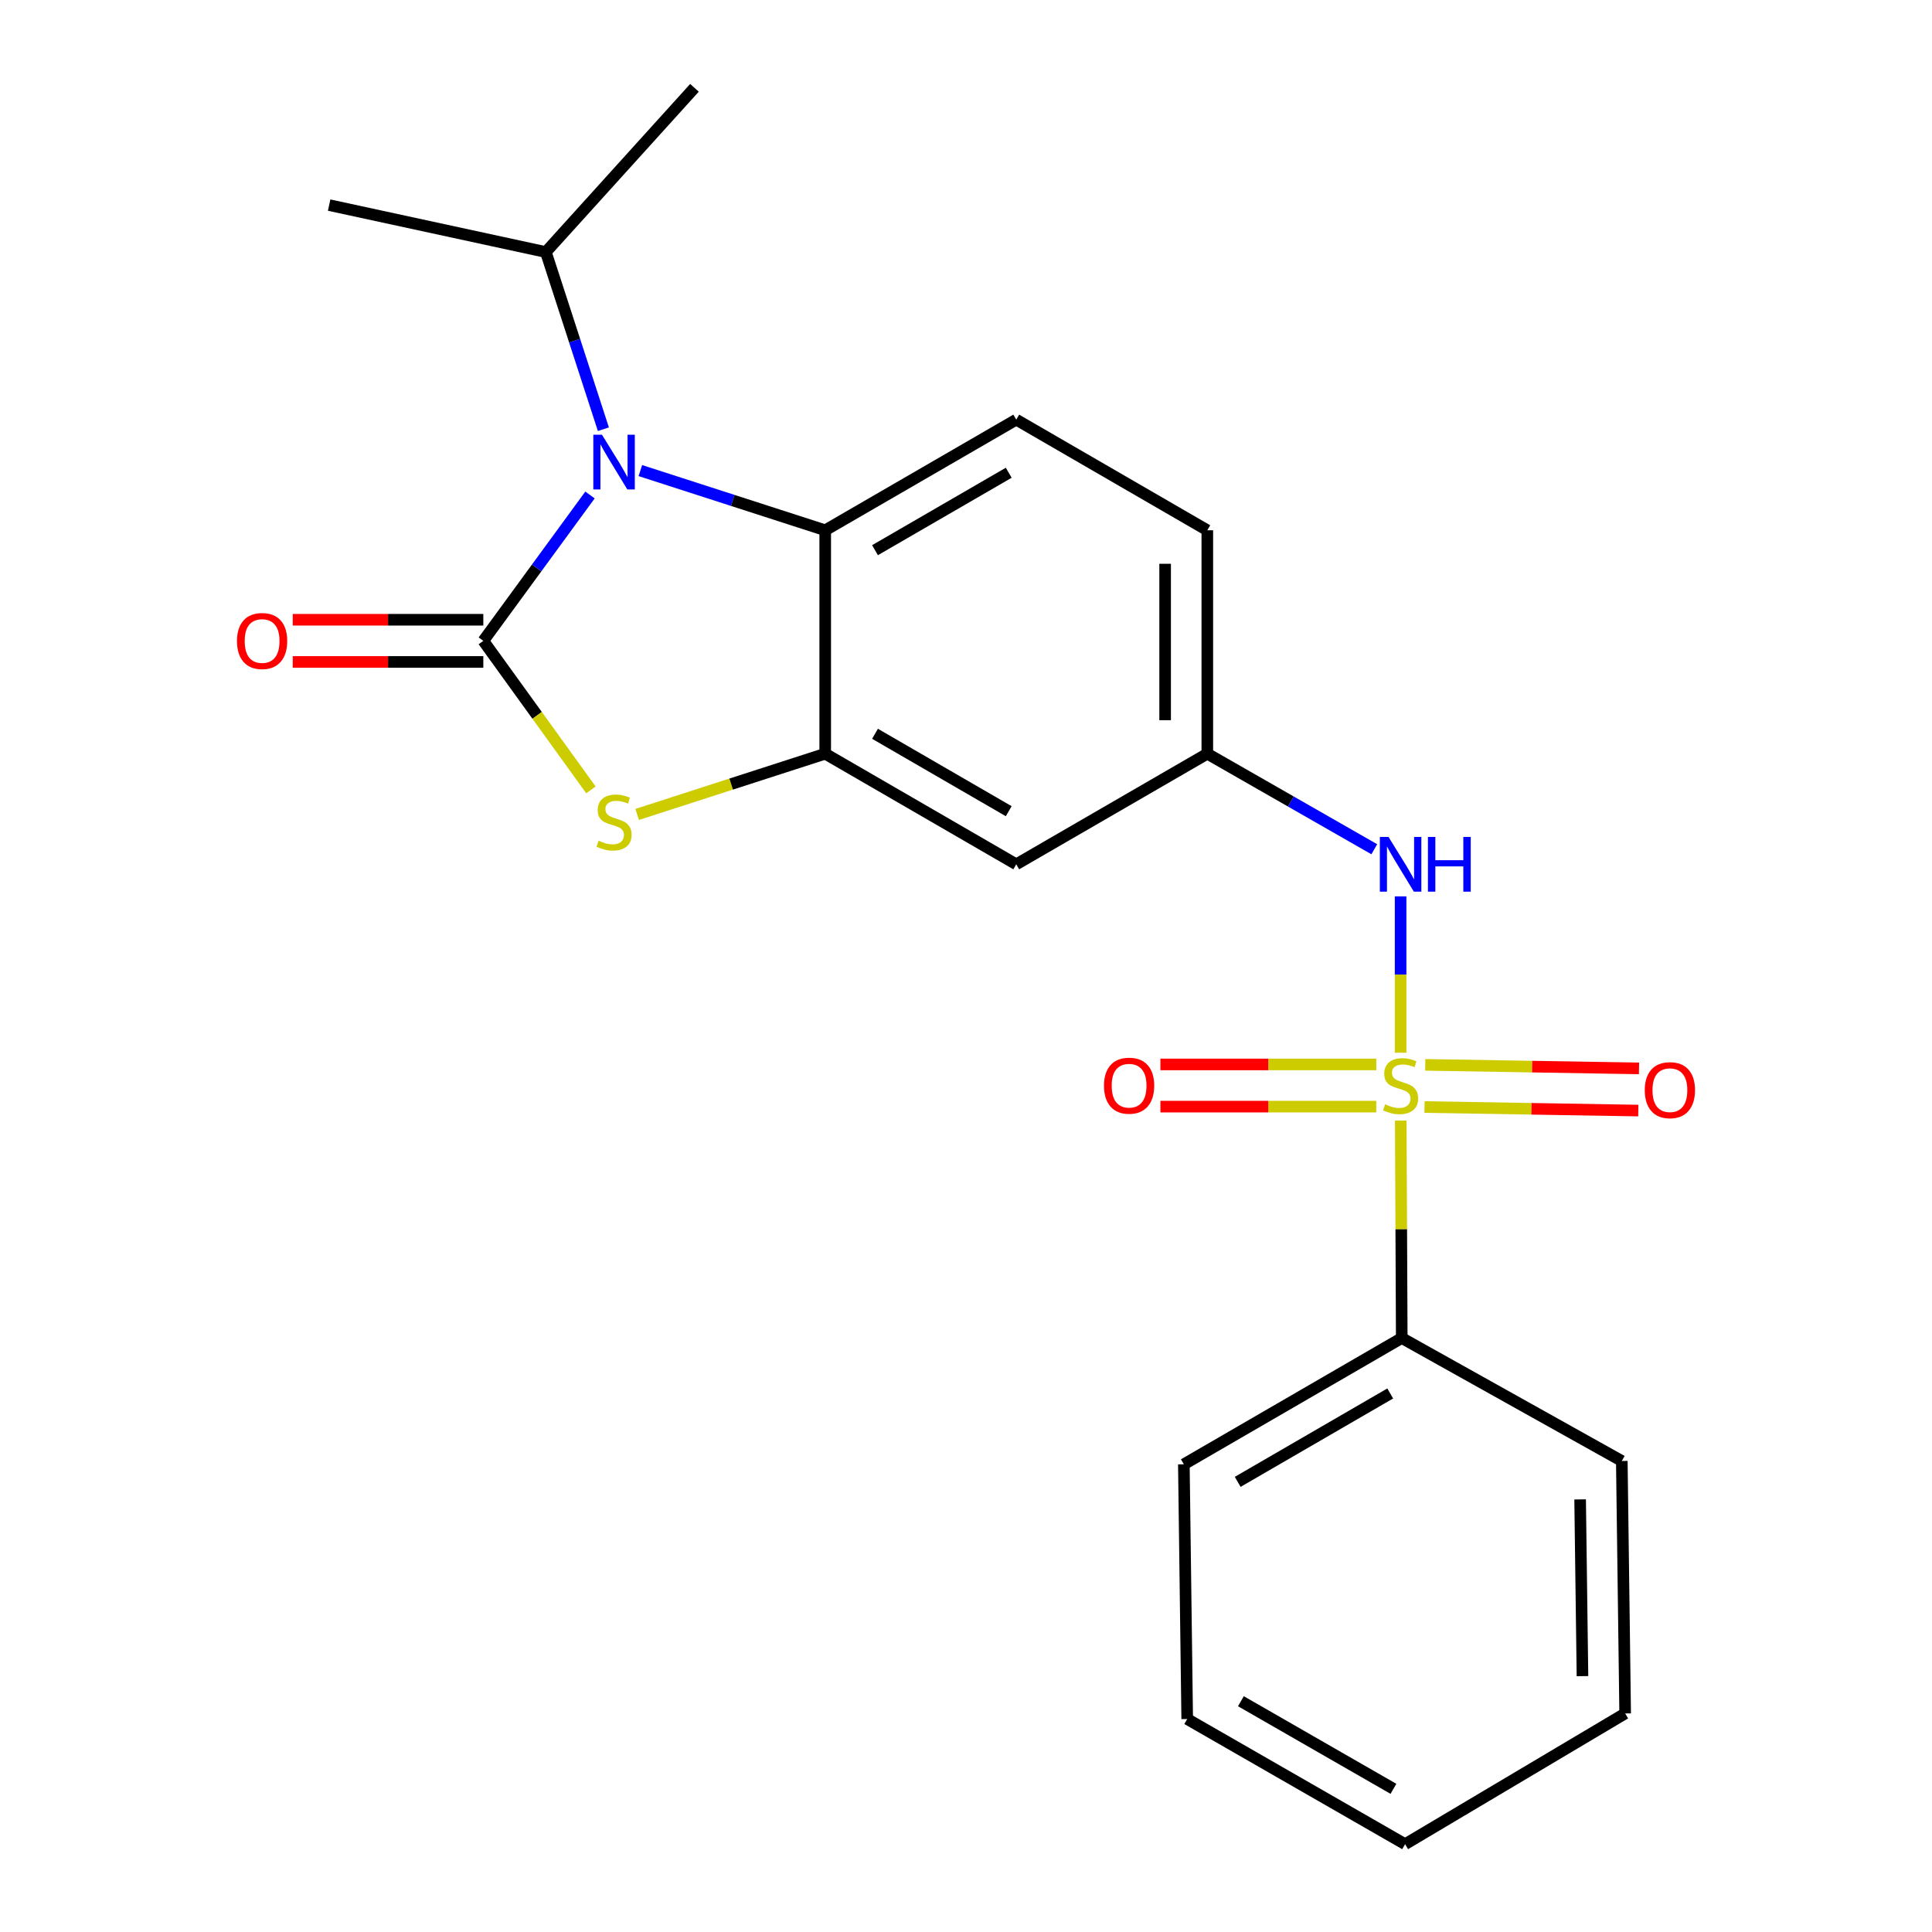<?xml version='1.0' encoding='iso-8859-1'?>
<svg version='1.1' baseProfile='full'
              xmlns='http://www.w3.org/2000/svg'
                      xmlns:rdkit='http://www.rdkit.org/xml'
                      xmlns:xlink='http://www.w3.org/1999/xlink'
                  xml:space='preserve'
width='1000px' height='1000px' viewBox='0 0 1000 1000'>
<!-- END OF HEADER -->
<rect style='opacity:1.0;fill:#FFFFFF;stroke:none' width='1000' height='1000' x='0' y='0'> </rect>
<path class='bond-1' d='M 250.169,331.703 L 277.777,293.954' style='fill:none;fill-rule:evenodd;stroke:#000000;stroke-width:6px;stroke-linecap:butt;stroke-linejoin:miter;stroke-opacity:1' />
<path class='bond-1' d='M 277.777,293.954 L 305.386,256.204' style='fill:none;fill-rule:evenodd;stroke:#0000FF;stroke-width:6px;stroke-linecap:butt;stroke-linejoin:miter;stroke-opacity:1' />
<path class='bond-2' d='M 250.169,331.703 L 278.018,370.272' style='fill:none;fill-rule:evenodd;stroke:#000000;stroke-width:6px;stroke-linecap:butt;stroke-linejoin:miter;stroke-opacity:1' />
<path class='bond-2' d='M 278.018,370.272 L 305.868,408.84' style='fill:none;fill-rule:evenodd;stroke:#CCCC00;stroke-width:6px;stroke-linecap:butt;stroke-linejoin:miter;stroke-opacity:1' />
<path class='bond-10' d='M 250.169,320.785 L 200.847,320.785' style='fill:none;fill-rule:evenodd;stroke:#000000;stroke-width:6px;stroke-linecap:butt;stroke-linejoin:miter;stroke-opacity:1' />
<path class='bond-10' d='M 200.847,320.785 L 151.525,320.785' style='fill:none;fill-rule:evenodd;stroke:#FF0000;stroke-width:6px;stroke-linecap:butt;stroke-linejoin:miter;stroke-opacity:1' />
<path class='bond-10' d='M 250.169,342.621 L 200.847,342.621' style='fill:none;fill-rule:evenodd;stroke:#000000;stroke-width:6px;stroke-linecap:butt;stroke-linejoin:miter;stroke-opacity:1' />
<path class='bond-10' d='M 200.847,342.621 L 151.525,342.621' style='fill:none;fill-rule:evenodd;stroke:#FF0000;stroke-width:6px;stroke-linecap:butt;stroke-linejoin:miter;stroke-opacity:1' />
<path class='bond-0' d='M 724.95,544.887 L 724.95,504.424' style='fill:none;fill-rule:evenodd;stroke:#CCCC00;stroke-width:6px;stroke-linecap:butt;stroke-linejoin:miter;stroke-opacity:1' />
<path class='bond-0' d='M 724.95,504.424 L 724.95,463.961' style='fill:none;fill-rule:evenodd;stroke:#0000FF;stroke-width:6px;stroke-linecap:butt;stroke-linejoin:miter;stroke-opacity:1' />
<path class='bond-7' d='M 712.356,550.951 L 656.488,550.951' style='fill:none;fill-rule:evenodd;stroke:#CCCC00;stroke-width:6px;stroke-linecap:butt;stroke-linejoin:miter;stroke-opacity:1' />
<path class='bond-7' d='M 656.488,550.951 L 600.62,550.951' style='fill:none;fill-rule:evenodd;stroke:#FF0000;stroke-width:6px;stroke-linecap:butt;stroke-linejoin:miter;stroke-opacity:1' />
<path class='bond-7' d='M 712.356,572.787 L 656.488,572.787' style='fill:none;fill-rule:evenodd;stroke:#CCCC00;stroke-width:6px;stroke-linecap:butt;stroke-linejoin:miter;stroke-opacity:1' />
<path class='bond-7' d='M 656.488,572.787 L 600.62,572.787' style='fill:none;fill-rule:evenodd;stroke:#FF0000;stroke-width:6px;stroke-linecap:butt;stroke-linejoin:miter;stroke-opacity:1' />
<path class='bond-8' d='M 737.333,572.995 L 792.659,573.914' style='fill:none;fill-rule:evenodd;stroke:#CCCC00;stroke-width:6px;stroke-linecap:butt;stroke-linejoin:miter;stroke-opacity:1' />
<path class='bond-8' d='M 792.659,573.914 L 847.985,574.834' style='fill:none;fill-rule:evenodd;stroke:#FF0000;stroke-width:6px;stroke-linecap:butt;stroke-linejoin:miter;stroke-opacity:1' />
<path class='bond-8' d='M 737.696,551.162 L 793.022,552.081' style='fill:none;fill-rule:evenodd;stroke:#CCCC00;stroke-width:6px;stroke-linecap:butt;stroke-linejoin:miter;stroke-opacity:1' />
<path class='bond-8' d='M 793.022,552.081 L 848.348,553.001' style='fill:none;fill-rule:evenodd;stroke:#FF0000;stroke-width:6px;stroke-linecap:butt;stroke-linejoin:miter;stroke-opacity:1' />
<path class='bond-9' d='M 725.032,580.017 L 725.288,636.288' style='fill:none;fill-rule:evenodd;stroke:#CCCC00;stroke-width:6px;stroke-linecap:butt;stroke-linejoin:miter;stroke-opacity:1' />
<path class='bond-9' d='M 725.288,636.288 L 725.544,692.559' style='fill:none;fill-rule:evenodd;stroke:#000000;stroke-width:6px;stroke-linecap:butt;stroke-linejoin:miter;stroke-opacity:1' />
<path class='bond-4' d='M 331.448,243.573 L 379.288,259.021' style='fill:none;fill-rule:evenodd;stroke:#0000FF;stroke-width:6px;stroke-linecap:butt;stroke-linejoin:miter;stroke-opacity:1' />
<path class='bond-4' d='M 379.288,259.021 L 427.128,274.468' style='fill:none;fill-rule:evenodd;stroke:#000000;stroke-width:6px;stroke-linecap:butt;stroke-linejoin:miter;stroke-opacity:1' />
<path class='bond-13' d='M 312.31,222.161 L 297.416,176.309' style='fill:none;fill-rule:evenodd;stroke:#0000FF;stroke-width:6px;stroke-linecap:butt;stroke-linejoin:miter;stroke-opacity:1' />
<path class='bond-13' d='M 297.416,176.309 L 282.523,130.458' style='fill:none;fill-rule:evenodd;stroke:#000000;stroke-width:6px;stroke-linecap:butt;stroke-linejoin:miter;stroke-opacity:1' />
<path class='bond-3' d='M 329.789,421.557 L 378.458,405.836' style='fill:none;fill-rule:evenodd;stroke:#CCCC00;stroke-width:6px;stroke-linecap:butt;stroke-linejoin:miter;stroke-opacity:1' />
<path class='bond-3' d='M 378.458,405.836 L 427.128,390.115' style='fill:none;fill-rule:evenodd;stroke:#000000;stroke-width:6px;stroke-linecap:butt;stroke-linejoin:miter;stroke-opacity:1' />
<path class='bond-6' d='M 427.128,390.115 L 526.009,447.363' style='fill:none;fill-rule:evenodd;stroke:#000000;stroke-width:6px;stroke-linecap:butt;stroke-linejoin:miter;stroke-opacity:1' />
<path class='bond-6' d='M 452.901,379.805 L 522.118,419.878' style='fill:none;fill-rule:evenodd;stroke:#000000;stroke-width:6px;stroke-linecap:butt;stroke-linejoin:miter;stroke-opacity:1' />
<path class='bond-22' d='M 427.128,390.115 L 427.128,274.468' style='fill:none;fill-rule:evenodd;stroke:#000000;stroke-width:6px;stroke-linecap:butt;stroke-linejoin:miter;stroke-opacity:1' />
<path class='bond-11' d='M 427.128,274.468 L 526.009,217.209' style='fill:none;fill-rule:evenodd;stroke:#000000;stroke-width:6px;stroke-linecap:butt;stroke-linejoin:miter;stroke-opacity:1' />
<path class='bond-11' d='M 452.902,284.776 L 522.12,244.694' style='fill:none;fill-rule:evenodd;stroke:#000000;stroke-width:6px;stroke-linecap:butt;stroke-linejoin:miter;stroke-opacity:1' />
<path class='bond-5' d='M 711.328,439.568 L 668.116,414.842' style='fill:none;fill-rule:evenodd;stroke:#0000FF;stroke-width:6px;stroke-linecap:butt;stroke-linejoin:miter;stroke-opacity:1' />
<path class='bond-5' d='M 668.116,414.842 L 624.903,390.115' style='fill:none;fill-rule:evenodd;stroke:#000000;stroke-width:6px;stroke-linecap:butt;stroke-linejoin:miter;stroke-opacity:1' />
<path class='bond-12' d='M 526.009,447.363 L 624.903,390.115' style='fill:none;fill-rule:evenodd;stroke:#000000;stroke-width:6px;stroke-linecap:butt;stroke-linejoin:miter;stroke-opacity:1' />
<path class='bond-15' d='M 725.544,692.559 L 612.76,757.922' style='fill:none;fill-rule:evenodd;stroke:#000000;stroke-width:6px;stroke-linecap:butt;stroke-linejoin:miter;stroke-opacity:1' />
<path class='bond-15' d='M 719.576,721.256 L 640.627,767.011' style='fill:none;fill-rule:evenodd;stroke:#000000;stroke-width:6px;stroke-linecap:butt;stroke-linejoin:miter;stroke-opacity:1' />
<path class='bond-16' d='M 725.544,692.559 L 839.444,756.2' style='fill:none;fill-rule:evenodd;stroke:#000000;stroke-width:6px;stroke-linecap:butt;stroke-linejoin:miter;stroke-opacity:1' />
<path class='bond-14' d='M 526.009,217.209 L 624.903,274.468' style='fill:none;fill-rule:evenodd;stroke:#000000;stroke-width:6px;stroke-linecap:butt;stroke-linejoin:miter;stroke-opacity:1' />
<path class='bond-23' d='M 624.903,390.115 L 624.903,274.468' style='fill:none;fill-rule:evenodd;stroke:#000000;stroke-width:6px;stroke-linecap:butt;stroke-linejoin:miter;stroke-opacity:1' />
<path class='bond-23' d='M 603.067,372.768 L 603.067,291.815' style='fill:none;fill-rule:evenodd;stroke:#000000;stroke-width:6px;stroke-linecap:butt;stroke-linejoin:miter;stroke-opacity:1' />
<path class='bond-17' d='M 282.523,130.458 L 170.37,106.159' style='fill:none;fill-rule:evenodd;stroke:#000000;stroke-width:6px;stroke-linecap:butt;stroke-linejoin:miter;stroke-opacity:1' />
<path class='bond-18' d='M 282.523,130.458 L 359.46,45.455' style='fill:none;fill-rule:evenodd;stroke:#000000;stroke-width:6px;stroke-linecap:butt;stroke-linejoin:miter;stroke-opacity:1' />
<path class='bond-20' d='M 612.76,757.922 L 614.495,889.765' style='fill:none;fill-rule:evenodd;stroke:#000000;stroke-width:6px;stroke-linecap:butt;stroke-linejoin:miter;stroke-opacity:1' />
<path class='bond-19' d='M 839.444,756.2 L 841.179,886.877' style='fill:none;fill-rule:evenodd;stroke:#000000;stroke-width:6px;stroke-linecap:butt;stroke-linejoin:miter;stroke-opacity:1' />
<path class='bond-19' d='M 817.87,776.091 L 819.084,867.566' style='fill:none;fill-rule:evenodd;stroke:#000000;stroke-width:6px;stroke-linecap:butt;stroke-linejoin:miter;stroke-opacity:1' />
<path class='bond-21' d='M 841.179,886.877 L 727.279,954.545' style='fill:none;fill-rule:evenodd;stroke:#000000;stroke-width:6px;stroke-linecap:butt;stroke-linejoin:miter;stroke-opacity:1' />
<path class='bond-24' d='M 614.495,889.765 L 727.279,954.545' style='fill:none;fill-rule:evenodd;stroke:#000000;stroke-width:6px;stroke-linecap:butt;stroke-linejoin:miter;stroke-opacity:1' />
<path class='bond-24' d='M 642.288,880.547 L 721.237,925.893' style='fill:none;fill-rule:evenodd;stroke:#000000;stroke-width:6px;stroke-linecap:butt;stroke-linejoin:miter;stroke-opacity:1' />
<path  class='atom-1' d='M 716.95 571.589
Q 717.27 571.709, 718.59 572.269
Q 719.91 572.829, 721.35 573.189
Q 722.83 573.509, 724.27 573.509
Q 726.95 573.509, 728.51 572.229
Q 730.07 570.909, 730.07 568.629
Q 730.07 567.069, 729.27 566.109
Q 728.51 565.149, 727.31 564.629
Q 726.11 564.109, 724.11 563.509
Q 721.59 562.749, 720.07 562.029
Q 718.59 561.309, 717.51 559.789
Q 716.47 558.269, 716.47 555.709
Q 716.47 552.149, 718.87 549.949
Q 721.31 547.749, 726.11 547.749
Q 729.39 547.749, 733.11 549.309
L 732.19 552.389
Q 728.79 550.989, 726.23 550.989
Q 723.47 550.989, 721.95 552.149
Q 720.43 553.269, 720.47 555.229
Q 720.47 556.749, 721.23 557.669
Q 722.03 558.589, 723.15 559.109
Q 724.31 559.629, 726.23 560.229
Q 728.79 561.029, 730.31 561.829
Q 731.83 562.629, 732.91 564.269
Q 734.03 565.869, 734.03 568.629
Q 734.03 572.549, 731.39 574.669
Q 728.79 576.749, 724.43 576.749
Q 721.91 576.749, 719.99 576.189
Q 718.11 575.669, 715.87 574.749
L 716.95 571.589
' fill='#CCCC00'/>
<path  class='atom-2' d='M 311.577 225.018
L 320.857 240.018
Q 321.777 241.498, 323.257 244.178
Q 324.737 246.858, 324.817 247.018
L 324.817 225.018
L 328.577 225.018
L 328.577 253.338
L 324.697 253.338
L 314.737 236.938
Q 313.577 235.018, 312.337 232.818
Q 311.137 230.618, 310.777 229.938
L 310.777 253.338
L 307.097 253.338
L 307.097 225.018
L 311.577 225.018
' fill='#0000FF'/>
<path  class='atom-3' d='M 309.837 435.137
Q 310.157 435.257, 311.477 435.817
Q 312.797 436.377, 314.237 436.737
Q 315.717 437.057, 317.157 437.057
Q 319.837 437.057, 321.397 435.777
Q 322.957 434.457, 322.957 432.177
Q 322.957 430.617, 322.157 429.657
Q 321.397 428.697, 320.197 428.177
Q 318.997 427.657, 316.997 427.057
Q 314.477 426.297, 312.957 425.577
Q 311.477 424.857, 310.397 423.337
Q 309.357 421.817, 309.357 419.257
Q 309.357 415.697, 311.757 413.497
Q 314.197 411.297, 318.997 411.297
Q 322.277 411.297, 325.997 412.857
L 325.077 415.937
Q 321.677 414.537, 319.117 414.537
Q 316.357 414.537, 314.837 415.697
Q 313.317 416.817, 313.357 418.777
Q 313.357 420.297, 314.117 421.217
Q 314.917 422.137, 316.037 422.657
Q 317.197 423.177, 319.117 423.777
Q 321.677 424.577, 323.197 425.377
Q 324.717 426.177, 325.797 427.817
Q 326.917 429.417, 326.917 432.177
Q 326.917 436.097, 324.277 438.217
Q 321.677 440.297, 317.317 440.297
Q 314.797 440.297, 312.877 439.737
Q 310.997 439.217, 308.757 438.297
L 309.837 435.137
' fill='#CCCC00'/>
<path  class='atom-6' d='M 718.69 433.203
L 727.97 448.203
Q 728.89 449.683, 730.37 452.363
Q 731.85 455.043, 731.93 455.203
L 731.93 433.203
L 735.69 433.203
L 735.69 461.523
L 731.81 461.523
L 721.85 445.123
Q 720.69 443.203, 719.45 441.003
Q 718.25 438.803, 717.89 438.123
L 717.89 461.523
L 714.21 461.523
L 714.21 433.203
L 718.69 433.203
' fill='#0000FF'/>
<path  class='atom-6' d='M 739.09 433.203
L 742.93 433.203
L 742.93 445.243
L 757.41 445.243
L 757.41 433.203
L 761.25 433.203
L 761.25 461.523
L 757.41 461.523
L 757.41 448.443
L 742.93 448.443
L 742.93 461.523
L 739.09 461.523
L 739.09 433.203
' fill='#0000FF'/>
<path  class='atom-8' d='M 571.421 561.949
Q 571.421 555.149, 574.781 551.349
Q 578.141 547.549, 584.421 547.549
Q 590.701 547.549, 594.061 551.349
Q 597.421 555.149, 597.421 561.949
Q 597.421 568.829, 594.021 572.749
Q 590.621 576.629, 584.421 576.629
Q 578.181 576.629, 574.781 572.749
Q 571.421 568.869, 571.421 561.949
M 584.421 573.429
Q 588.741 573.429, 591.061 570.549
Q 593.421 567.629, 593.421 561.949
Q 593.421 556.389, 591.061 553.589
Q 588.741 550.749, 584.421 550.749
Q 580.101 550.749, 577.741 553.549
Q 575.421 556.349, 575.421 561.949
Q 575.421 567.669, 577.741 570.549
Q 580.101 573.429, 584.421 573.429
' fill='#FF0000'/>
<path  class='atom-9' d='M 851.338 564.266
Q 851.338 557.466, 854.698 553.666
Q 858.058 549.866, 864.338 549.866
Q 870.618 549.866, 873.978 553.666
Q 877.338 557.466, 877.338 564.266
Q 877.338 571.146, 873.938 575.066
Q 870.538 578.946, 864.338 578.946
Q 858.098 578.946, 854.698 575.066
Q 851.338 571.186, 851.338 564.266
M 864.338 575.746
Q 868.658 575.746, 870.978 572.866
Q 873.338 569.946, 873.338 564.266
Q 873.338 558.706, 870.978 555.906
Q 868.658 553.066, 864.338 553.066
Q 860.018 553.066, 857.658 555.866
Q 855.338 558.666, 855.338 564.266
Q 855.338 569.986, 857.658 572.866
Q 860.018 575.746, 864.338 575.746
' fill='#FF0000'/>
<path  class='atom-11' d='M 122.662 331.783
Q 122.662 324.983, 126.022 321.183
Q 129.382 317.383, 135.662 317.383
Q 141.942 317.383, 145.302 321.183
Q 148.662 324.983, 148.662 331.783
Q 148.662 338.663, 145.262 342.583
Q 141.862 346.463, 135.662 346.463
Q 129.422 346.463, 126.022 342.583
Q 122.662 338.703, 122.662 331.783
M 135.662 343.263
Q 139.982 343.263, 142.302 340.383
Q 144.662 337.463, 144.662 331.783
Q 144.662 326.223, 142.302 323.423
Q 139.982 320.583, 135.662 320.583
Q 131.342 320.583, 128.982 323.383
Q 126.662 326.183, 126.662 331.783
Q 126.662 337.503, 128.982 340.383
Q 131.342 343.263, 135.662 343.263
' fill='#FF0000'/>
</svg>

